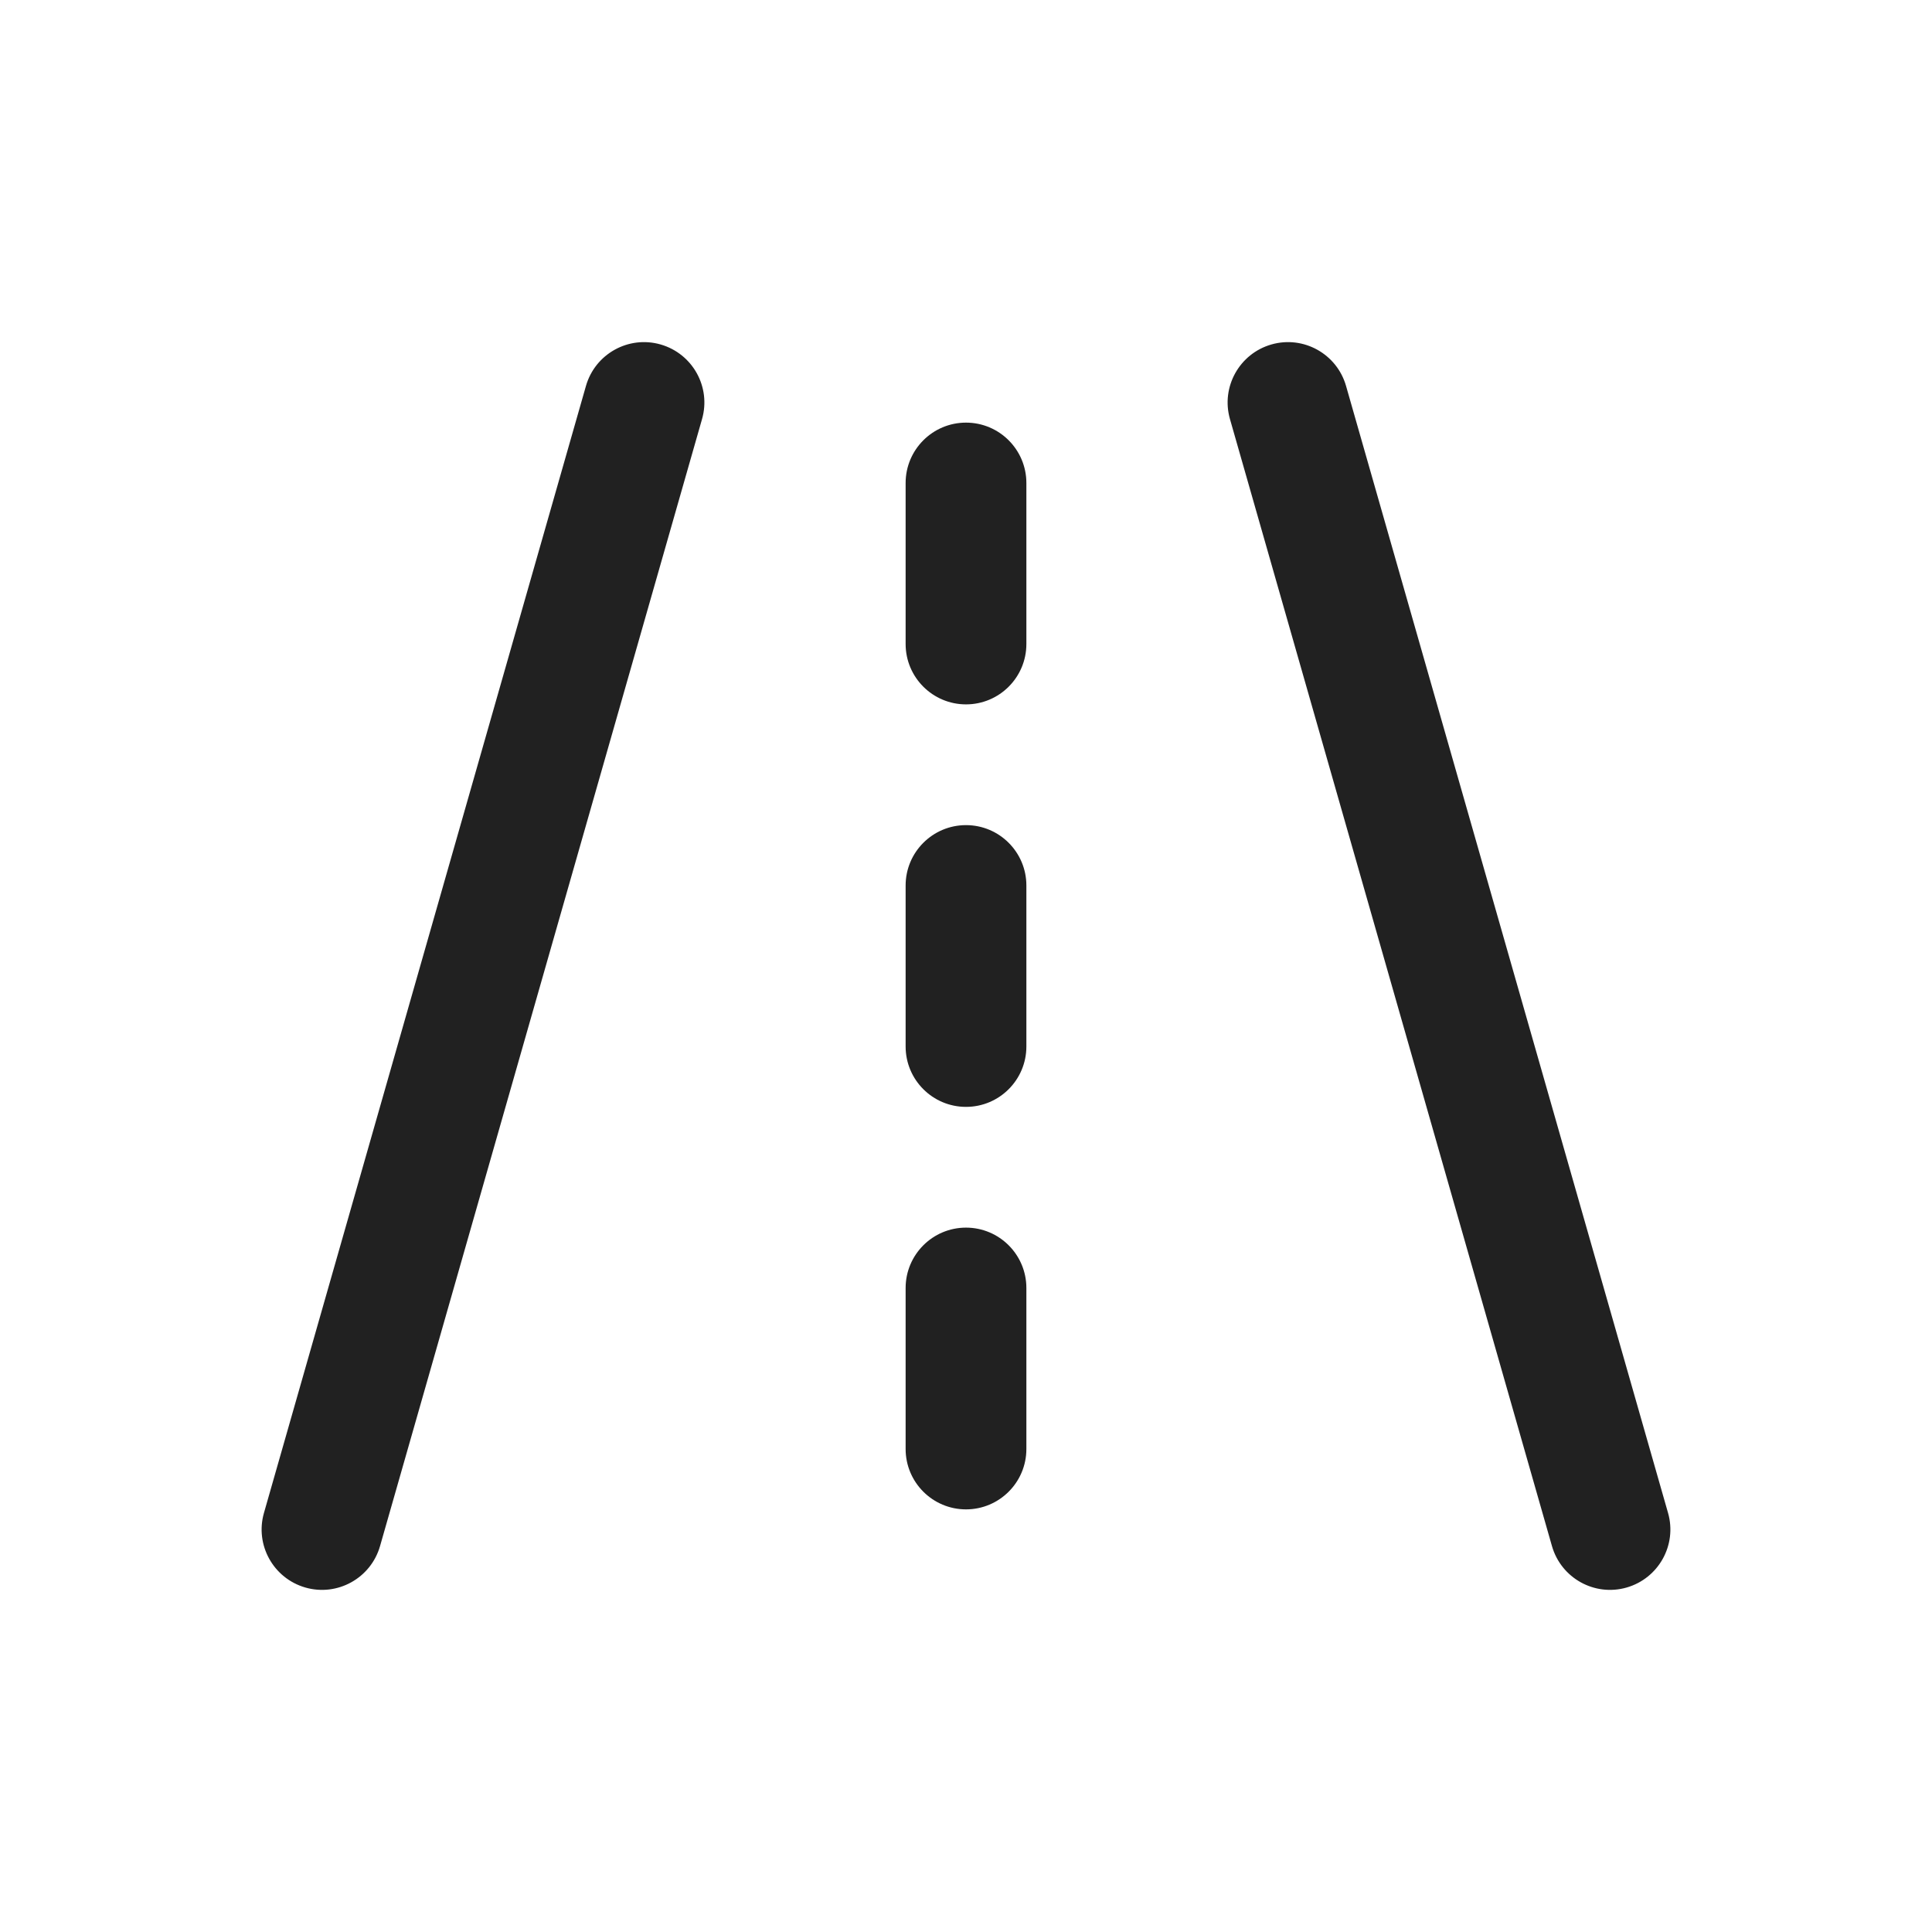 <svg width="24" height="24" viewBox="0 0 24 24" fill="none" xmlns="http://www.w3.org/2000/svg">
<path fill-rule="evenodd" clip-rule="evenodd" d="M8.206 4.279C8.604 4.393 8.835 4.808 8.721 5.206L4.721 19.206C4.607 19.604 4.192 19.835 3.794 19.721C3.396 19.607 3.165 19.192 3.279 18.794L7.279 4.794C7.393 4.396 7.808 4.165 8.206 4.279ZM15.794 4.279C16.192 4.165 16.607 4.396 16.721 4.794L20.721 18.794C20.835 19.192 20.604 19.607 20.206 19.721C19.808 19.835 19.393 19.604 19.279 19.206L15.279 5.206C15.165 4.808 15.396 4.393 15.794 4.279ZM12 5.25C12.414 5.25 12.75 5.586 12.75 6V8C12.75 8.414 12.414 8.75 12 8.75C11.586 8.75 11.25 8.414 11.25 8V6C11.25 5.586 11.586 5.25 12 5.25ZM12 10.25C12.414 10.25 12.75 10.586 12.75 11V13C12.75 13.414 12.414 13.75 12 13.75C11.586 13.75 11.25 13.414 11.25 13V11C11.25 10.586 11.586 10.25 12 10.25ZM12 15.25C12.414 15.25 12.75 15.586 12.75 16V18C12.75 18.414 12.414 18.75 12 18.75C11.586 18.75 11.25 18.414 11.25 18V16C11.25 15.586 11.586 15.25 12 15.25Z" fill="#212121"/>
</svg>
